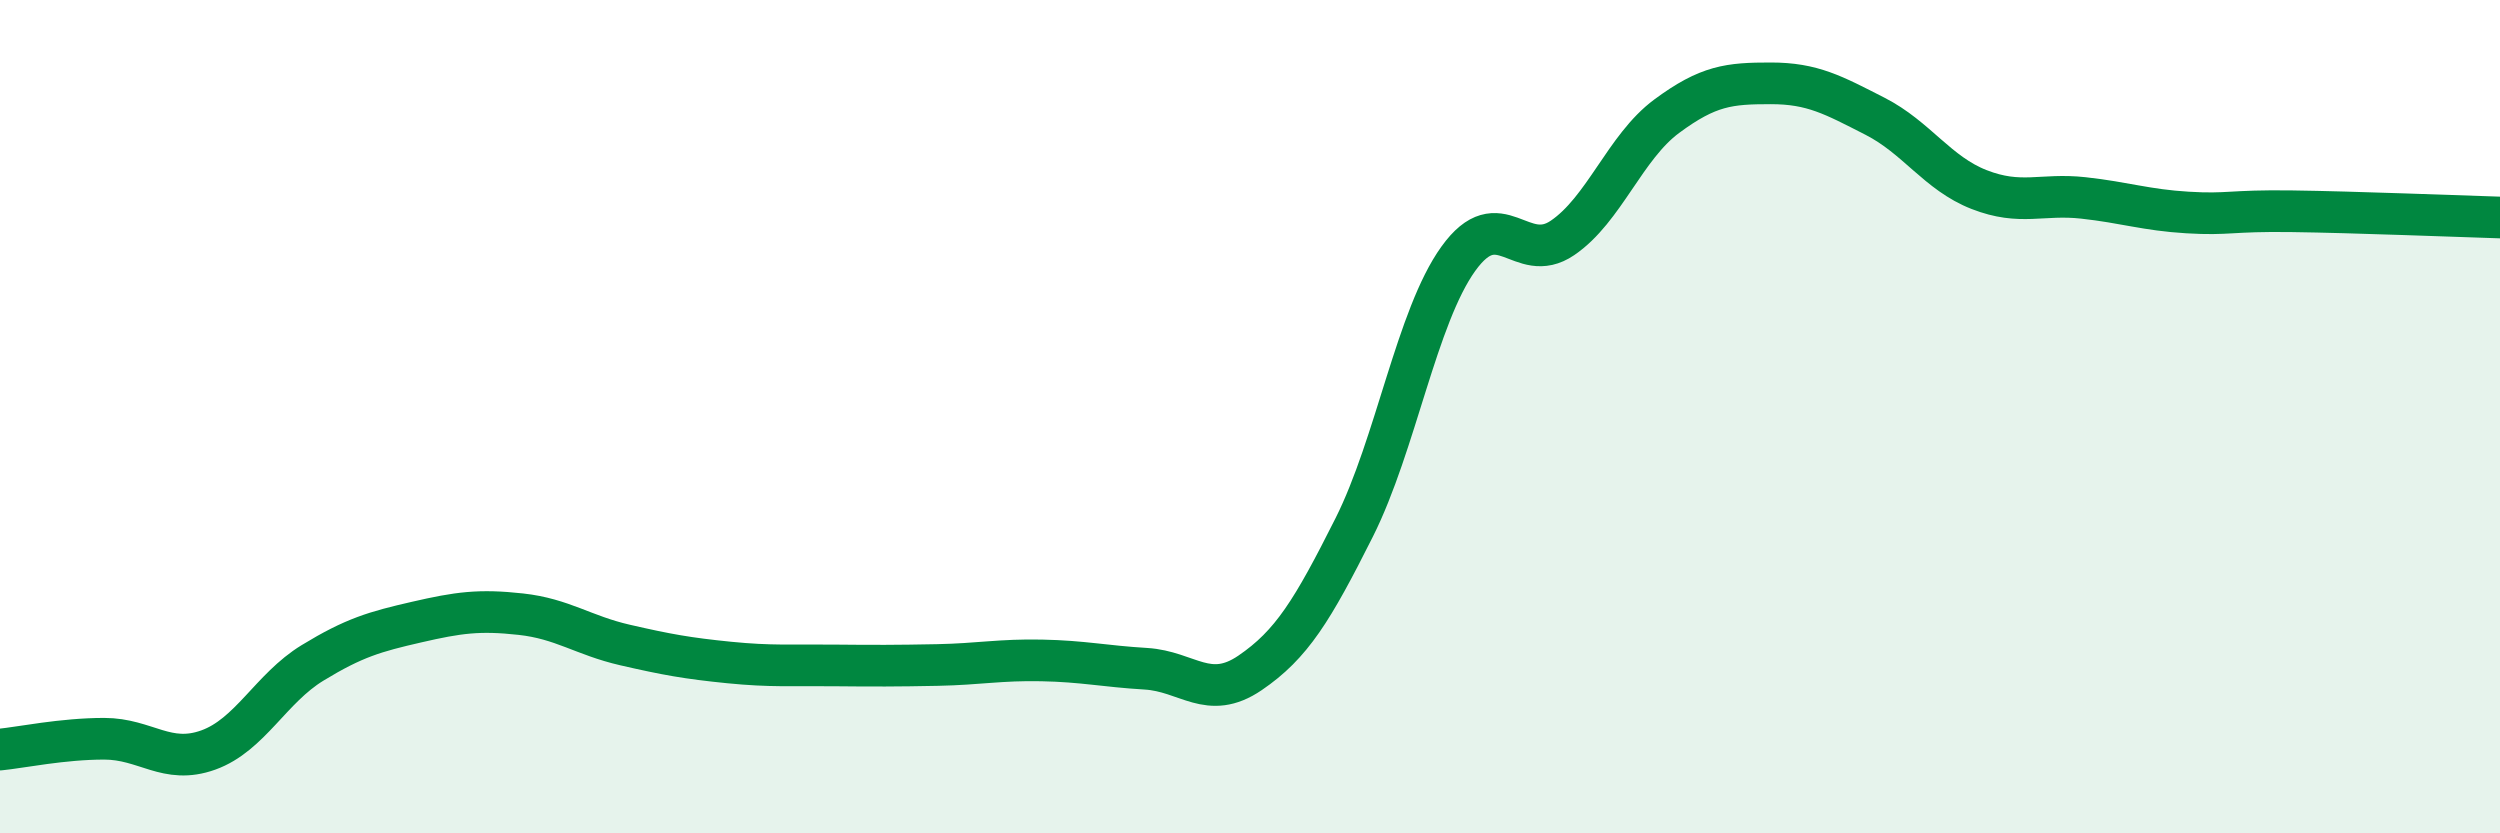 
    <svg width="60" height="20" viewBox="0 0 60 20" xmlns="http://www.w3.org/2000/svg">
      <path
        d="M 0,17.99 C 0.5,17.94 1.5,17.73 2.5,17.73 C 3.5,17.73 4,18.36 5,18 C 6,17.64 6.5,16.52 7.5,15.91 C 8.5,15.3 9,15.16 10,14.93 C 11,14.7 11.5,14.63 12.5,14.74 C 13.5,14.85 14,15.25 15,15.48 C 16,15.71 16.5,15.8 17.5,15.9 C 18.5,16 19,15.96 20,15.97 C 21,15.98 21.5,15.98 22.5,15.96 C 23.5,15.94 24,15.83 25,15.85 C 26,15.87 26.5,15.99 27.5,16.05 C 28.5,16.11 29,16.83 30,16.15 C 31,15.47 31.5,14.65 32.5,12.66 C 33.5,10.67 34,7.6 35,6.21 C 36,4.82 36.5,6.39 37.5,5.71 C 38.5,5.03 39,3.53 40,2.79 C 41,2.05 41.5,2 42.5,2 C 43.5,2 44,2.28 45,2.79 C 46,3.3 46.5,4.16 47.5,4.55 C 48.5,4.94 49,4.64 50,4.75 C 51,4.86 51.5,5.04 52.5,5.1 C 53.5,5.16 53.5,5.05 55,5.07 C 56.5,5.09 59,5.19 60,5.22L60 20L0 20Z"
        fill="#008740"
        opacity="0.1"
        stroke-linecap="round"
        stroke-linejoin="round"
      />
      <path
        d="M 0,17.99 C 0.5,17.94 1.5,17.73 2.5,17.73 C 3.5,17.73 4,18.36 5,18 C 6,17.64 6.5,16.52 7.5,15.91 C 8.5,15.3 9,15.16 10,14.93 C 11,14.7 11.5,14.63 12.5,14.74 C 13.5,14.85 14,15.25 15,15.48 C 16,15.71 16.5,15.8 17.5,15.9 C 18.5,16 19,15.96 20,15.97 C 21,15.98 21.5,15.98 22.5,15.96 C 23.5,15.94 24,15.83 25,15.85 C 26,15.87 26.5,15.99 27.5,16.05 C 28.5,16.11 29,16.83 30,16.15 C 31,15.47 31.5,14.65 32.5,12.66 C 33.5,10.67 34,7.6 35,6.21 C 36,4.82 36.5,6.39 37.5,5.71 C 38.5,5.03 39,3.53 40,2.79 C 41,2.05 41.5,2 42.5,2 C 43.5,2 44,2.28 45,2.79 C 46,3.3 46.5,4.16 47.5,4.55 C 48.5,4.94 49,4.64 50,4.75 C 51,4.86 51.5,5.04 52.5,5.1 C 53.5,5.16 53.5,5.05 55,5.07 C 56.5,5.09 59,5.19 60,5.22"
        stroke="#008740"
        stroke-width="1"
        fill="none"
        stroke-linecap="round"
        stroke-linejoin="round"
      />
    </svg>
  